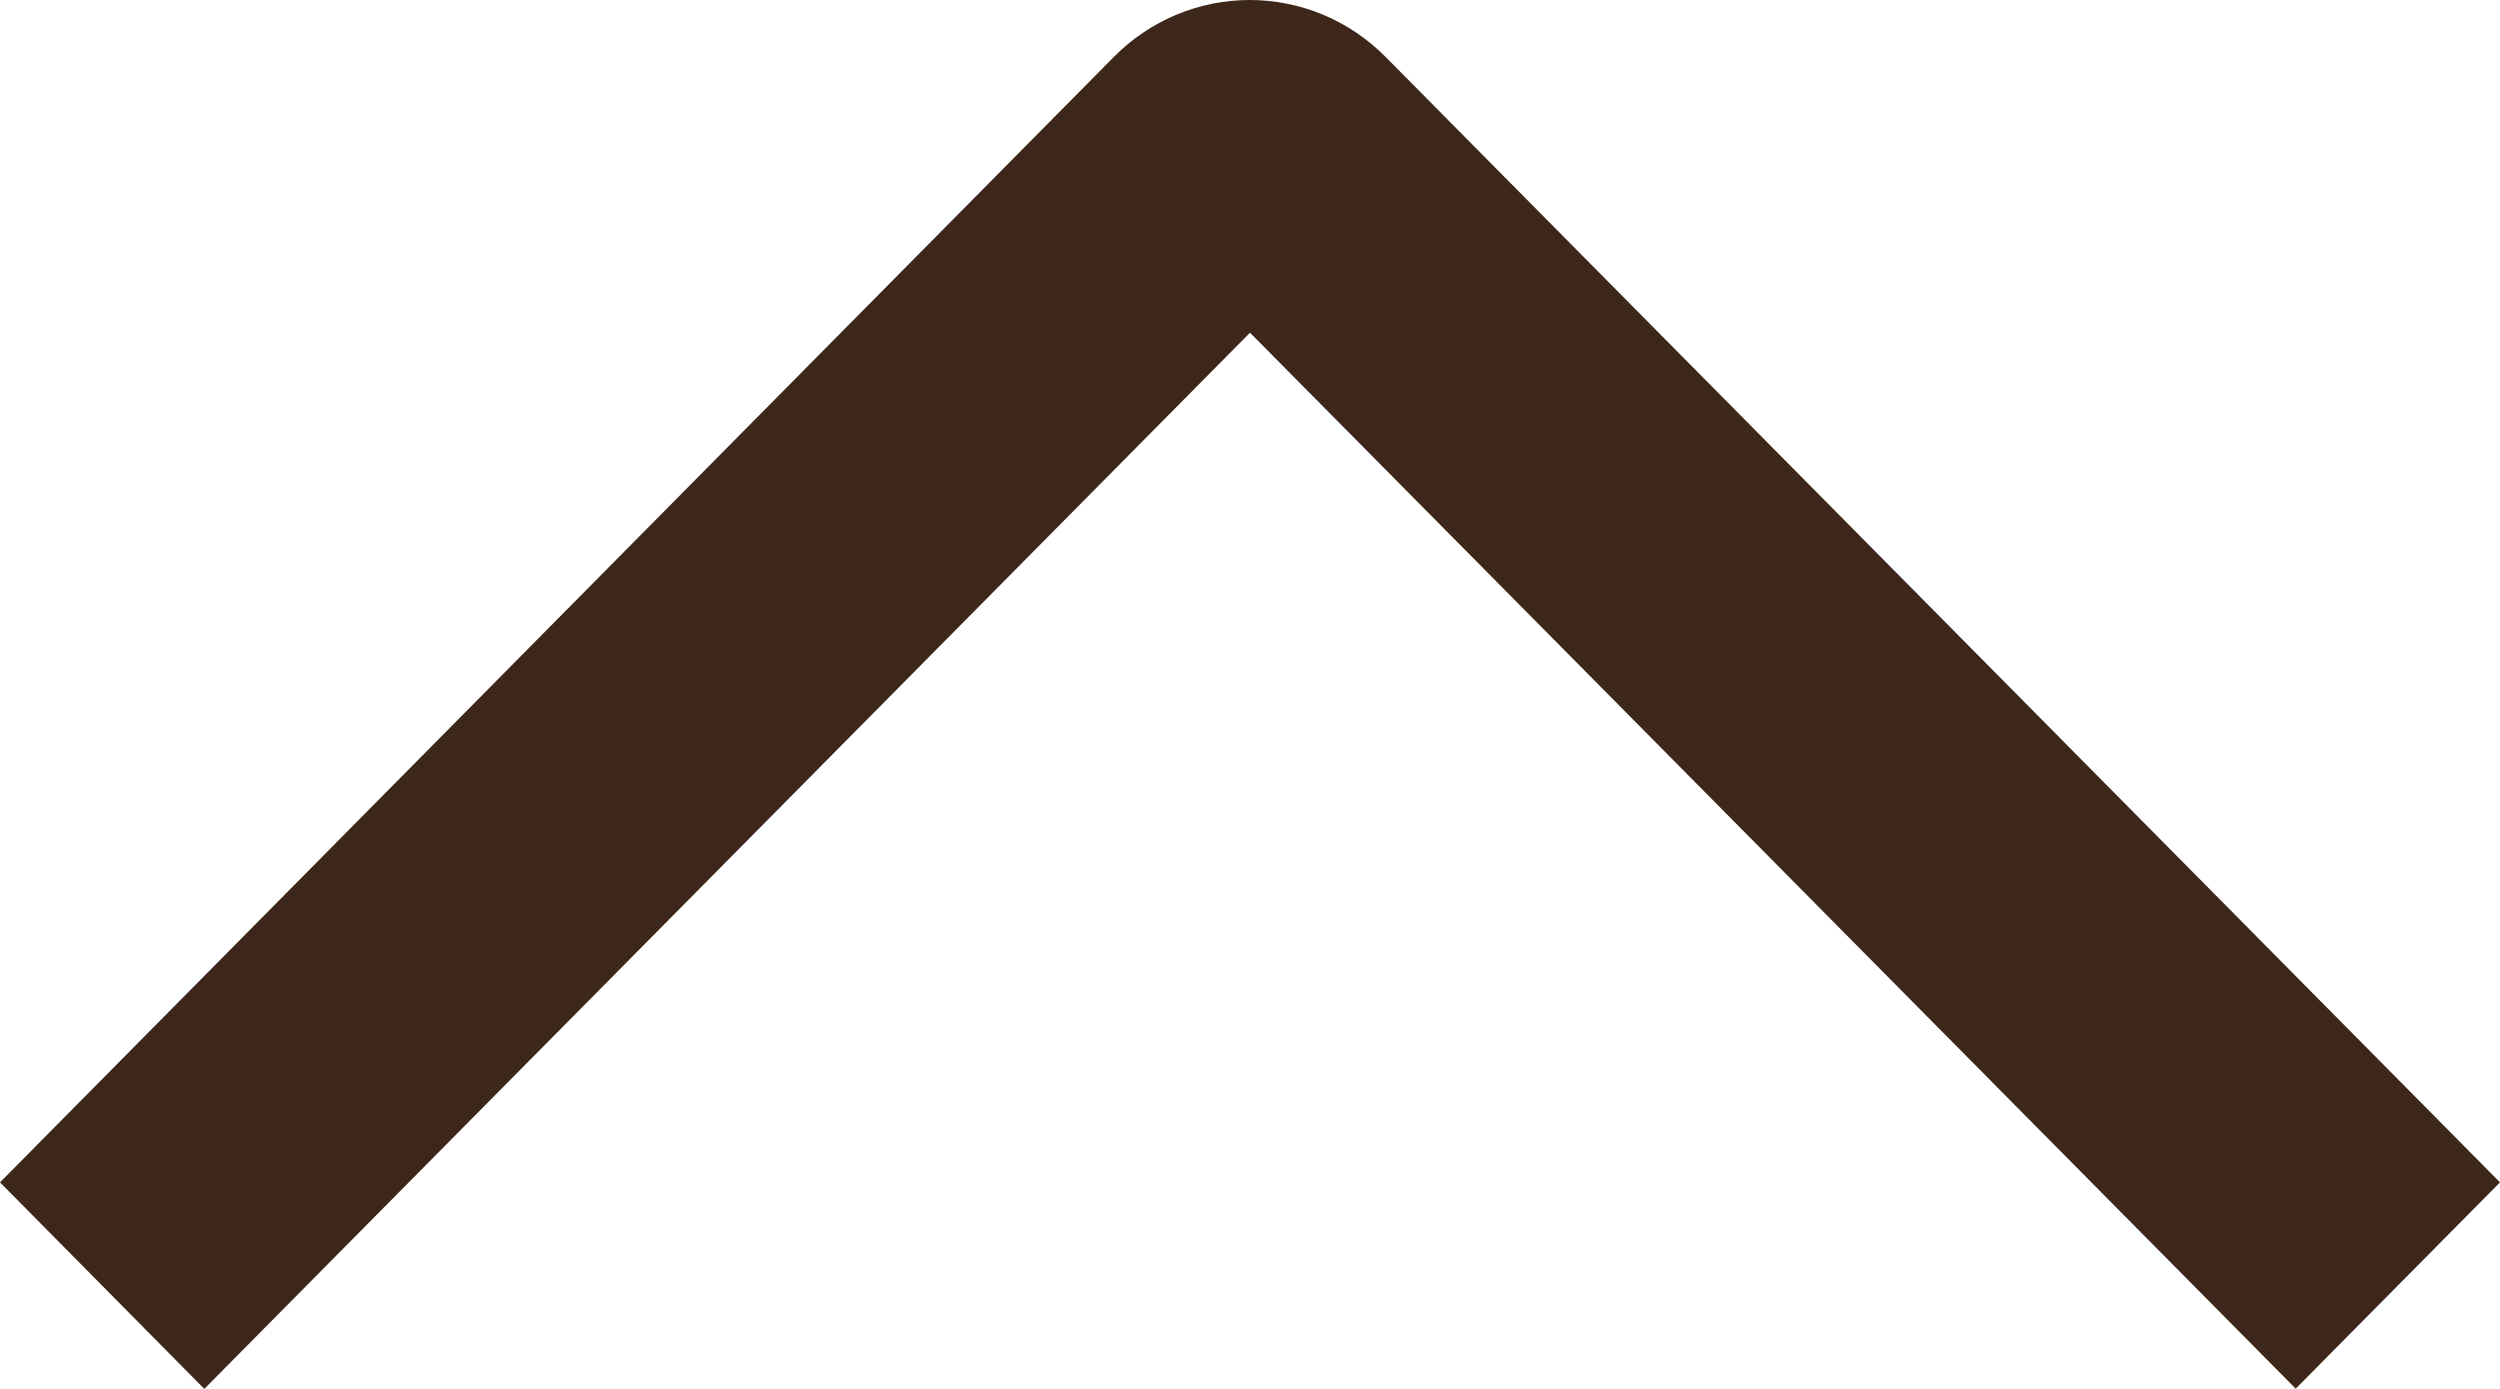 <?xml version="1.0" encoding="UTF-8"?> <svg xmlns="http://www.w3.org/2000/svg" width="36" height="20" viewBox="0 0 36 20" fill="none"><path d="M2.942 20L0 17.026L16.035 0.824C16.292 0.563 16.597 0.356 16.934 0.214C17.27 0.073 17.631 8.0292e-07 17.996 7.86987e-07C18.36 7.71054e-07 18.721 0.073 19.058 0.214C19.394 0.356 19.7 0.563 19.957 0.824L36 17.026L33.058 19.997L18 4.791L2.942 20Z" fill="#3D271A"></path></svg> 